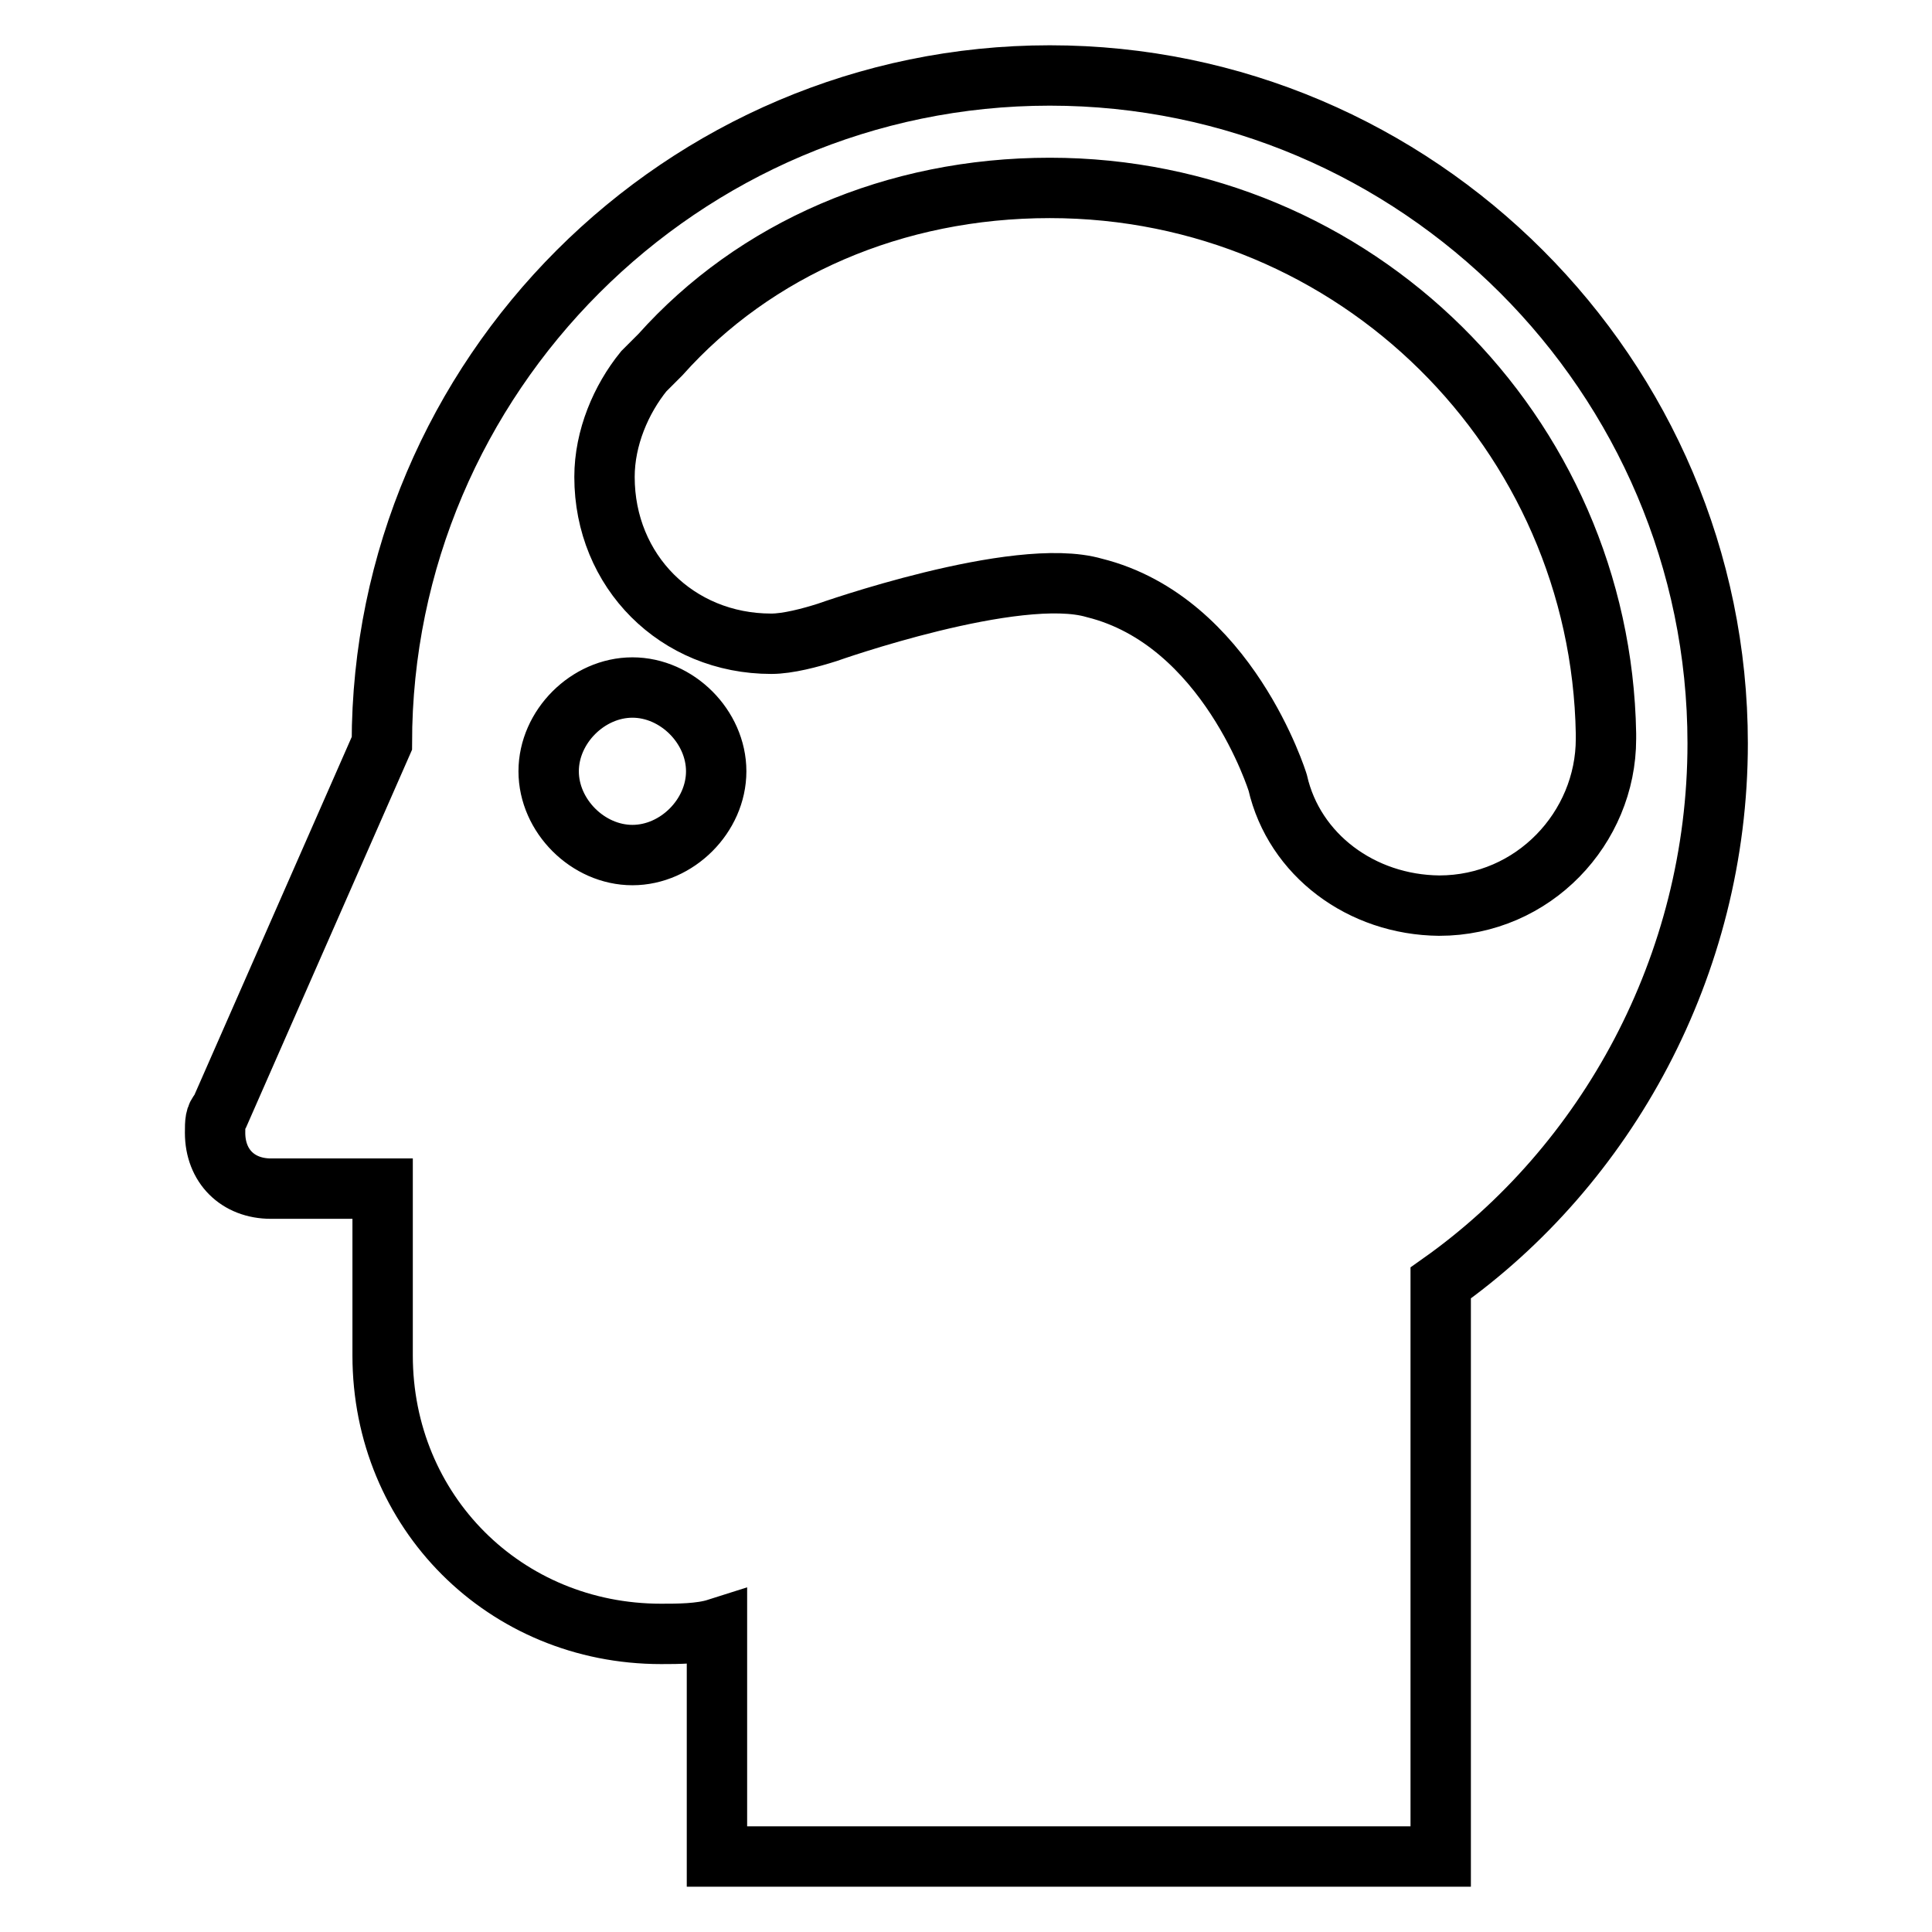 <?xml version="1.0" encoding="utf-8"?>
<!-- Svg Vector Icons : http://www.onlinewebfonts.com/icon -->
<!DOCTYPE svg PUBLIC "-//W3C//DTD SVG 1.1//EN" "http://www.w3.org/Graphics/SVG/1.1/DTD/svg11.dtd">
<svg version="1.1" xmlns="http://www.w3.org/2000/svg" xmlns:xlink="http://www.w3.org/1999/xlink" x="0px" y="0px" viewBox="0 0 256 256" enable-background="new 0 0 256 256" xml:space="preserve">
<g> <path stroke-width="8" fill-opacity="0" stroke="#000000"  d="M227.6,98.5c0-48.7-39.8-88.5-88.5-88.5S50.6,49.8,50.6,98.5l-21.4,48.7c-0.7,0.7-0.7,1.5-0.7,2.9 c0,4.4,3,7.4,7.4,7.4h14.8v22.1c0,20.7,16.2,36.9,36.9,36.9c2.2,0,5.2,0,7.4-0.7V246h95.9v-76C212.8,154.5,227.6,128,227.6,98.5 L227.6,98.5z M83.8,91.1c5.9,0,11.1,5.2,11.1,11.1c0,5.9-5.2,11.1-11.1,11.1c-5.9,0-11.1-5.2-11.1-11.1 C72.7,96.3,77.9,91.1,83.8,91.1z M169.3,103.7c0,0-6.6-21.4-24.3-25.8c-10.3-3-35.4,5.9-35.4,5.9c-2.2,0.7-5.2,1.5-7.4,1.5 c-12.5,0-22.1-9.6-22.1-22.1c0-5.2,2.2-10.3,5.2-14l2.2-2.2c12.5-14,31-22.1,51.6-22.1c40.6,0,73,32.5,73.7,72.3v0.7 c0,11.8-9.6,22.1-22.1,22.1C180.4,119.9,171.5,113.3,169.3,103.7L169.3,103.7z"/></g>
</svg>